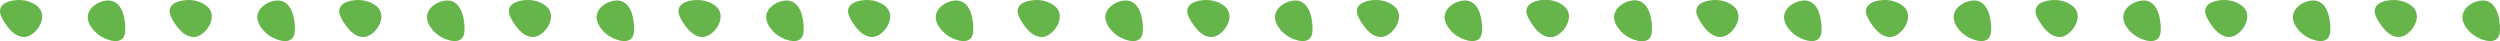 <?xml version="1.0" encoding="utf-8"?>
<!-- Generator: Adobe Illustrator 27.8.1, SVG Export Plug-In . SVG Version: 6.00 Build 0)  -->
<svg version="1.1" id="Calque_1" xmlns="http://www.w3.org/2000/svg" xmlns:xlink="http://www.w3.org/1999/xlink" x="0px" y="0px"
	 viewBox="0 0 754 12.4" style="enable-background:new 0 0 754 12.4;" xml:space="preserve">
<style type="text/css">
	.st0{fill:#65B54B;}
</style>
<g>
	<g>
		<g>
			<path class="st0" d="M6.55,0.03C4.58-0.12,0.71,0.28,0.07,2.74c-0.23,0.9,0.11,1.84,0.53,2.67c0.66,1.32,1.5,2.54,2.5,3.61
				c1.77,1.9,4.09,2.93,6.41,1.39c2.78-1.84,4.77-6.24,1.57-8.69C9.77,0.72,8.17,0.15,6.55,0.03z"/>
		</g>
		<g>
			<path class="st0" d="M30.09,10.75c1.67,1.09,5.25,2.64,6.94,0.78c0.62-0.68,0.74-1.68,0.76-2.6c0.03-1.48-0.16-2.97-0.54-4.4
				c-0.68-2.53-2.26-4.58-5-4.37c-3.29,0.25-7.06,3.15-5.37,6.88C27.58,8.56,28.72,9.85,30.09,10.75z"/>
		</g>
		<g>
			<path class="st0" d="M57.7,0.03c-1.97-0.15-5.84,0.25-6.47,2.72c-0.23,0.9,0.11,1.84,0.53,2.67c0.66,1.32,1.5,2.54,2.5,3.61
				c1.77,1.9,4.09,2.93,6.41,1.39c2.78-1.84,4.77-6.24,1.57-8.69C60.92,0.72,59.33,0.15,57.7,0.03z"/>
		</g>
		<g>
			<path class="st0" d="M81.24,10.75c1.67,1.09,5.25,2.64,6.94,0.78c0.62-0.68,0.74-1.68,0.76-2.6c0.03-1.48-0.16-2.97-0.54-4.4
				c-0.68-2.53-2.26-4.58-5-4.37c-3.29,0.25-7.06,3.15-5.37,6.88C78.73,8.56,79.87,9.85,81.24,10.75z"/>
		</g>
		<g>
			<path class="st0" d="M108.85,0.03c-1.97-0.15-5.84,0.25-6.47,2.72c-0.23,0.9,0.11,1.84,0.53,2.67c0.66,1.32,1.5,2.54,2.5,3.61
				c1.77,1.9,4.09,2.93,6.41,1.39c2.78-1.84,4.77-6.24,1.57-8.69C112.07,0.72,110.48,0.15,108.85,0.03z"/>
		</g>
		<g>
			<path class="st0" d="M132.4,10.75c1.67,1.09,5.25,2.64,6.94,0.78c0.62-0.68,0.74-1.68,0.76-2.6c0.03-1.48-0.16-2.97-0.54-4.4
				c-0.68-2.53-2.26-4.58-5-4.37c-3.29,0.25-7.06,3.15-5.37,6.88C129.88,8.56,131.02,9.85,132.4,10.75z"/>
		</g>
		<g>
			<path class="st0" d="M160.01,0.03c-1.97-0.15-5.84,0.25-6.47,2.72c-0.23,0.9,0.11,1.84,0.53,2.67c0.66,1.32,1.5,2.54,2.5,3.61
				c1.77,1.9,4.09,2.93,6.41,1.39c2.78-1.84,4.77-6.24,1.57-8.69C163.23,0.72,161.63,0.15,160.01,0.03z"/>
		</g>
		<g>
			<path class="st0" d="M183.55,10.75c1.67,1.09,5.25,2.64,6.94,0.78c0.62-0.68,0.74-1.68,0.76-2.6c0.03-1.48-0.16-2.97-0.54-4.4
				c-0.68-2.53-2.26-4.58-5-4.37c-3.29,0.25-7.06,3.15-5.37,6.88C181.03,8.56,182.17,9.85,183.55,10.75z"/>
		</g>
		<g>
			<path class="st0" d="M211.16,0.03c-1.97-0.15-5.84,0.25-6.47,2.72c-0.23,0.9,0.11,1.84,0.53,2.67c0.66,1.32,1.5,2.54,2.5,3.61
				c1.77,1.9,4.09,2.93,6.41,1.39c2.78-1.84,4.77-6.24,1.57-8.69C214.38,0.72,212.78,0.15,211.16,0.03z"/>
		</g>
		<g>
			<path class="st0" d="M234.7,10.75c1.67,1.09,5.25,2.64,6.94,0.78c0.62-0.68,0.74-1.68,0.76-2.6c0.03-1.48-0.16-2.97-0.54-4.4
				c-0.68-2.53-2.26-4.58-5-4.37c-3.29,0.25-7.06,3.15-5.37,6.88C232.19,8.56,233.33,9.85,234.7,10.75z"/>
		</g>
		<g>
			<path class="st0" d="M262.31,0.03c-1.97-0.15-5.84,0.25-6.47,2.72c-0.23,0.9,0.11,1.84,0.53,2.67c0.66,1.32,1.5,2.54,2.5,3.61
				c1.77,1.9,4.09,2.93,6.41,1.39c2.78-1.84,4.77-6.24,1.57-8.69C265.53,0.72,263.94,0.15,262.31,0.03z"/>
		</g>
		<g>
			<path class="st0" d="M285.85,10.75c1.67,1.09,5.25,2.64,6.94,0.78c0.62-0.68,0.74-1.68,0.76-2.6c0.03-1.48-0.16-2.97-0.54-4.4
				c-0.68-2.53-2.26-4.58-5-4.37c-3.29,0.25-7.06,3.15-5.37,6.88C283.34,8.56,284.48,9.85,285.85,10.75z"/>
		</g>
		<g>
			<path class="st0" d="M313.46,0.03c-1.97-0.15-5.84,0.25-6.47,2.72c-0.23,0.9,0.11,1.84,0.53,2.67c0.66,1.32,1.5,2.54,2.5,3.61
				c1.77,1.9,4.09,2.93,6.41,1.39c2.78-1.84,4.77-6.24,1.57-8.69C316.68,0.72,315.09,0.15,313.46,0.03z"/>
		</g>
		<g>
			<path class="st0" d="M337,10.75c1.67,1.09,5.25,2.64,6.94,0.78c0.62-0.68,0.74-1.68,0.76-2.6c0.03-1.48-0.16-2.97-0.54-4.4
				c-0.68-2.53-2.26-4.58-5-4.37c-3.29,0.25-7.06,3.15-5.37,6.88C334.49,8.56,335.63,9.85,337,10.75z"/>
		</g>
		<g>
			<path class="st0" d="M364.62,0.03c-1.97-0.15-5.84,0.25-6.47,2.72c-0.23,0.9,0.11,1.84,0.53,2.67c0.66,1.32,1.5,2.54,2.5,3.61
				c1.77,1.9,4.09,2.93,6.41,1.39c2.78-1.84,4.77-6.24,1.57-8.69C367.84,0.72,366.24,0.15,364.62,0.03z"/>
		</g>
		<g>
			<path class="st0" d="M388.16,10.75c1.67,1.09,5.25,2.64,6.94,0.78c0.62-0.68,0.74-1.68,0.76-2.6c0.03-1.48-0.16-2.97-0.54-4.4
				c-0.68-2.53-2.26-4.58-5-4.37c-3.29,0.25-7.06,3.15-5.37,6.88C385.64,8.56,386.78,9.85,388.16,10.75z"/>
		</g>
		<g>
			<path class="st0" d="M415.77,0.03c-1.97-0.15-5.84,0.25-6.47,2.72c-0.23,0.9,0.11,1.84,0.53,2.67c0.66,1.32,1.5,2.54,2.5,3.61
				c1.77,1.9,4.09,2.93,6.41,1.39c2.78-1.84,4.77-6.24,1.57-8.69C418.99,0.72,417.39,0.15,415.77,0.03z"/>
		</g>
		<g>
			<path class="st0" d="M439.31,10.75c1.67,1.09,5.25,2.64,6.94,0.78c0.62-0.68,0.74-1.68,0.76-2.6c0.03-1.48-0.16-2.97-0.54-4.4
				c-0.68-2.53-2.26-4.58-5-4.37c-3.29,0.25-7.06,3.15-5.37,6.88C436.79,8.56,437.94,9.85,439.31,10.75z"/>
		</g>
		<g>
			<path class="st0" d="M466.92,0.03c-1.97-0.15-5.84,0.25-6.47,2.72c-0.23,0.9,0.11,1.84,0.53,2.67c0.66,1.32,1.5,2.54,2.5,3.61
				c1.77,1.9,4.09,2.93,6.41,1.39c2.78-1.84,4.77-6.24,1.57-8.69C470.14,0.72,468.54,0.15,466.92,0.03z"/>
		</g>
		<g>
			<path class="st0" d="M490.46,10.75c1.67,1.09,5.25,2.64,6.94,0.78c0.62-0.68,0.74-1.68,0.76-2.6c0.03-1.48-0.16-2.97-0.54-4.4
				c-0.68-2.53-2.26-4.58-5-4.37c-3.29,0.25-7.06,3.15-5.37,6.88C487.95,8.56,489.09,9.85,490.46,10.75z"/>
		</g>
	</g>
	<g>
		<g>
			<path class="st0" d="M466.99,0.03c-1.97-0.15-5.84,0.25-6.47,2.72c-0.23,0.9,0.11,1.84,0.53,2.67c0.66,1.32,1.5,2.54,2.5,3.61
				c1.77,1.9,4.09,2.93,6.41,1.39c2.78-1.84,4.77-6.24,1.57-8.69C470.21,0.72,468.62,0.15,466.99,0.03z"/>
		</g>
		<g>
			<path class="st0" d="M490.53,10.75c1.67,1.09,5.25,2.64,6.94,0.78c0.62-0.68,0.74-1.68,0.76-2.6c0.03-1.48-0.16-2.97-0.54-4.4
				c-0.68-2.53-2.26-4.58-5-4.37c-3.29,0.25-7.06,3.15-5.37,6.88C488.02,8.56,489.16,9.85,490.53,10.75z"/>
		</g>
		<g>
			<path class="st0" d="M518.14,0.03c-1.97-0.15-5.84,0.25-6.47,2.72c-0.23,0.9,0.11,1.84,0.53,2.67c0.66,1.32,1.5,2.54,2.5,3.61
				c1.77,1.9,4.09,2.93,6.41,1.39c2.78-1.84,4.77-6.24,1.57-8.69C521.36,0.72,519.77,0.15,518.14,0.03z"/>
		</g>
		<g>
			<path class="st0" d="M541.69,10.75c1.67,1.09,5.25,2.64,6.94,0.78c0.62-0.68,0.74-1.68,0.76-2.6c0.03-1.48-0.16-2.97-0.54-4.4
				c-0.68-2.53-2.26-4.58-5-4.37c-3.29,0.25-7.06,3.15-5.37,6.88C539.17,8.56,540.31,9.85,541.69,10.75z"/>
		</g>
		<g>
			<path class="st0" d="M569.3,0.03c-1.97-0.15-5.84,0.25-6.47,2.72c-0.23,0.9,0.11,1.84,0.53,2.67c0.66,1.32,1.5,2.54,2.5,3.61
				c1.77,1.9,4.09,2.93,6.41,1.39c2.78-1.84,4.77-6.24,1.57-8.69C572.52,0.72,570.92,0.15,569.3,0.03z"/>
		</g>
		<g>
			<path class="st0" d="M592.84,10.75c1.67,1.09,5.25,2.64,6.94,0.78c0.62-0.68,0.74-1.68,0.76-2.6c0.03-1.48-0.16-2.97-0.54-4.4
				c-0.68-2.53-2.26-4.58-5-4.37c-3.29,0.25-7.06,3.15-5.37,6.88C590.32,8.56,591.46,9.85,592.84,10.75z"/>
		</g>
		<g>
			<path class="st0" d="M620.45,0.03c-1.97-0.15-5.84,0.25-6.47,2.72c-0.23,0.9,0.11,1.84,0.53,2.67c0.66,1.32,1.5,2.54,2.5,3.61
				c1.77,1.9,4.09,2.93,6.41,1.39c2.78-1.84,4.77-6.24,1.57-8.69C623.67,0.72,622.07,0.15,620.45,0.03z"/>
		</g>
		<g>
			<path class="st0" d="M643.99,10.75c1.67,1.09,5.25,2.64,6.94,0.78c0.62-0.68,0.74-1.68,0.76-2.6c0.03-1.48-0.16-2.97-0.54-4.4
				c-0.68-2.53-2.26-4.58-5-4.37c-3.29,0.25-7.06,3.15-5.37,6.88C641.47,8.56,642.62,9.85,643.99,10.75z"/>
		</g>
		<g>
			<path class="st0" d="M671.6,0.03c-1.97-0.15-5.84,0.25-6.47,2.72c-0.23,0.9,0.11,1.84,0.53,2.67c0.66,1.32,1.5,2.54,2.5,3.61
				c1.77,1.9,4.09,2.93,6.41,1.39c2.78-1.84,4.77-6.24,1.57-8.69C674.82,0.72,673.22,0.15,671.6,0.03z"/>
		</g>
		<g>
			<path class="st0" d="M695.14,10.75c1.67,1.09,5.25,2.64,6.94,0.78c0.62-0.68,0.74-1.68,0.76-2.6c0.03-1.48-0.16-2.97-0.54-4.4
				c-0.68-2.53-2.26-4.58-5-4.37c-3.29,0.25-7.06,3.15-5.37,6.88C692.63,8.56,693.77,9.85,695.14,10.75z"/>
		</g>
		<g>
			<path class="st0" d="M722.75,0.03c-1.97-0.15-5.84,0.25-6.47,2.72c-0.23,0.9,0.11,1.84,0.53,2.67c0.66,1.32,1.5,2.54,2.5,3.61
				c1.77,1.9,4.09,2.93,6.41,1.39c2.78-1.84,4.77-6.24,1.57-8.69C725.97,0.72,724.38,0.15,722.75,0.03z"/>
		</g>
		<g>
			<path class="st0" d="M746.29,10.75c1.67,1.09,5.25,2.64,6.94,0.78c0.62-0.68,0.74-1.68,0.76-2.6c0.03-1.48-0.16-2.97-0.54-4.4
				c-0.68-2.53-2.26-4.58-5-4.37c-3.29,0.25-7.06,3.15-5.37,6.88C743.78,8.56,744.92,9.85,746.29,10.75z"/>
		</g>
	</g>
</g>
</svg>
